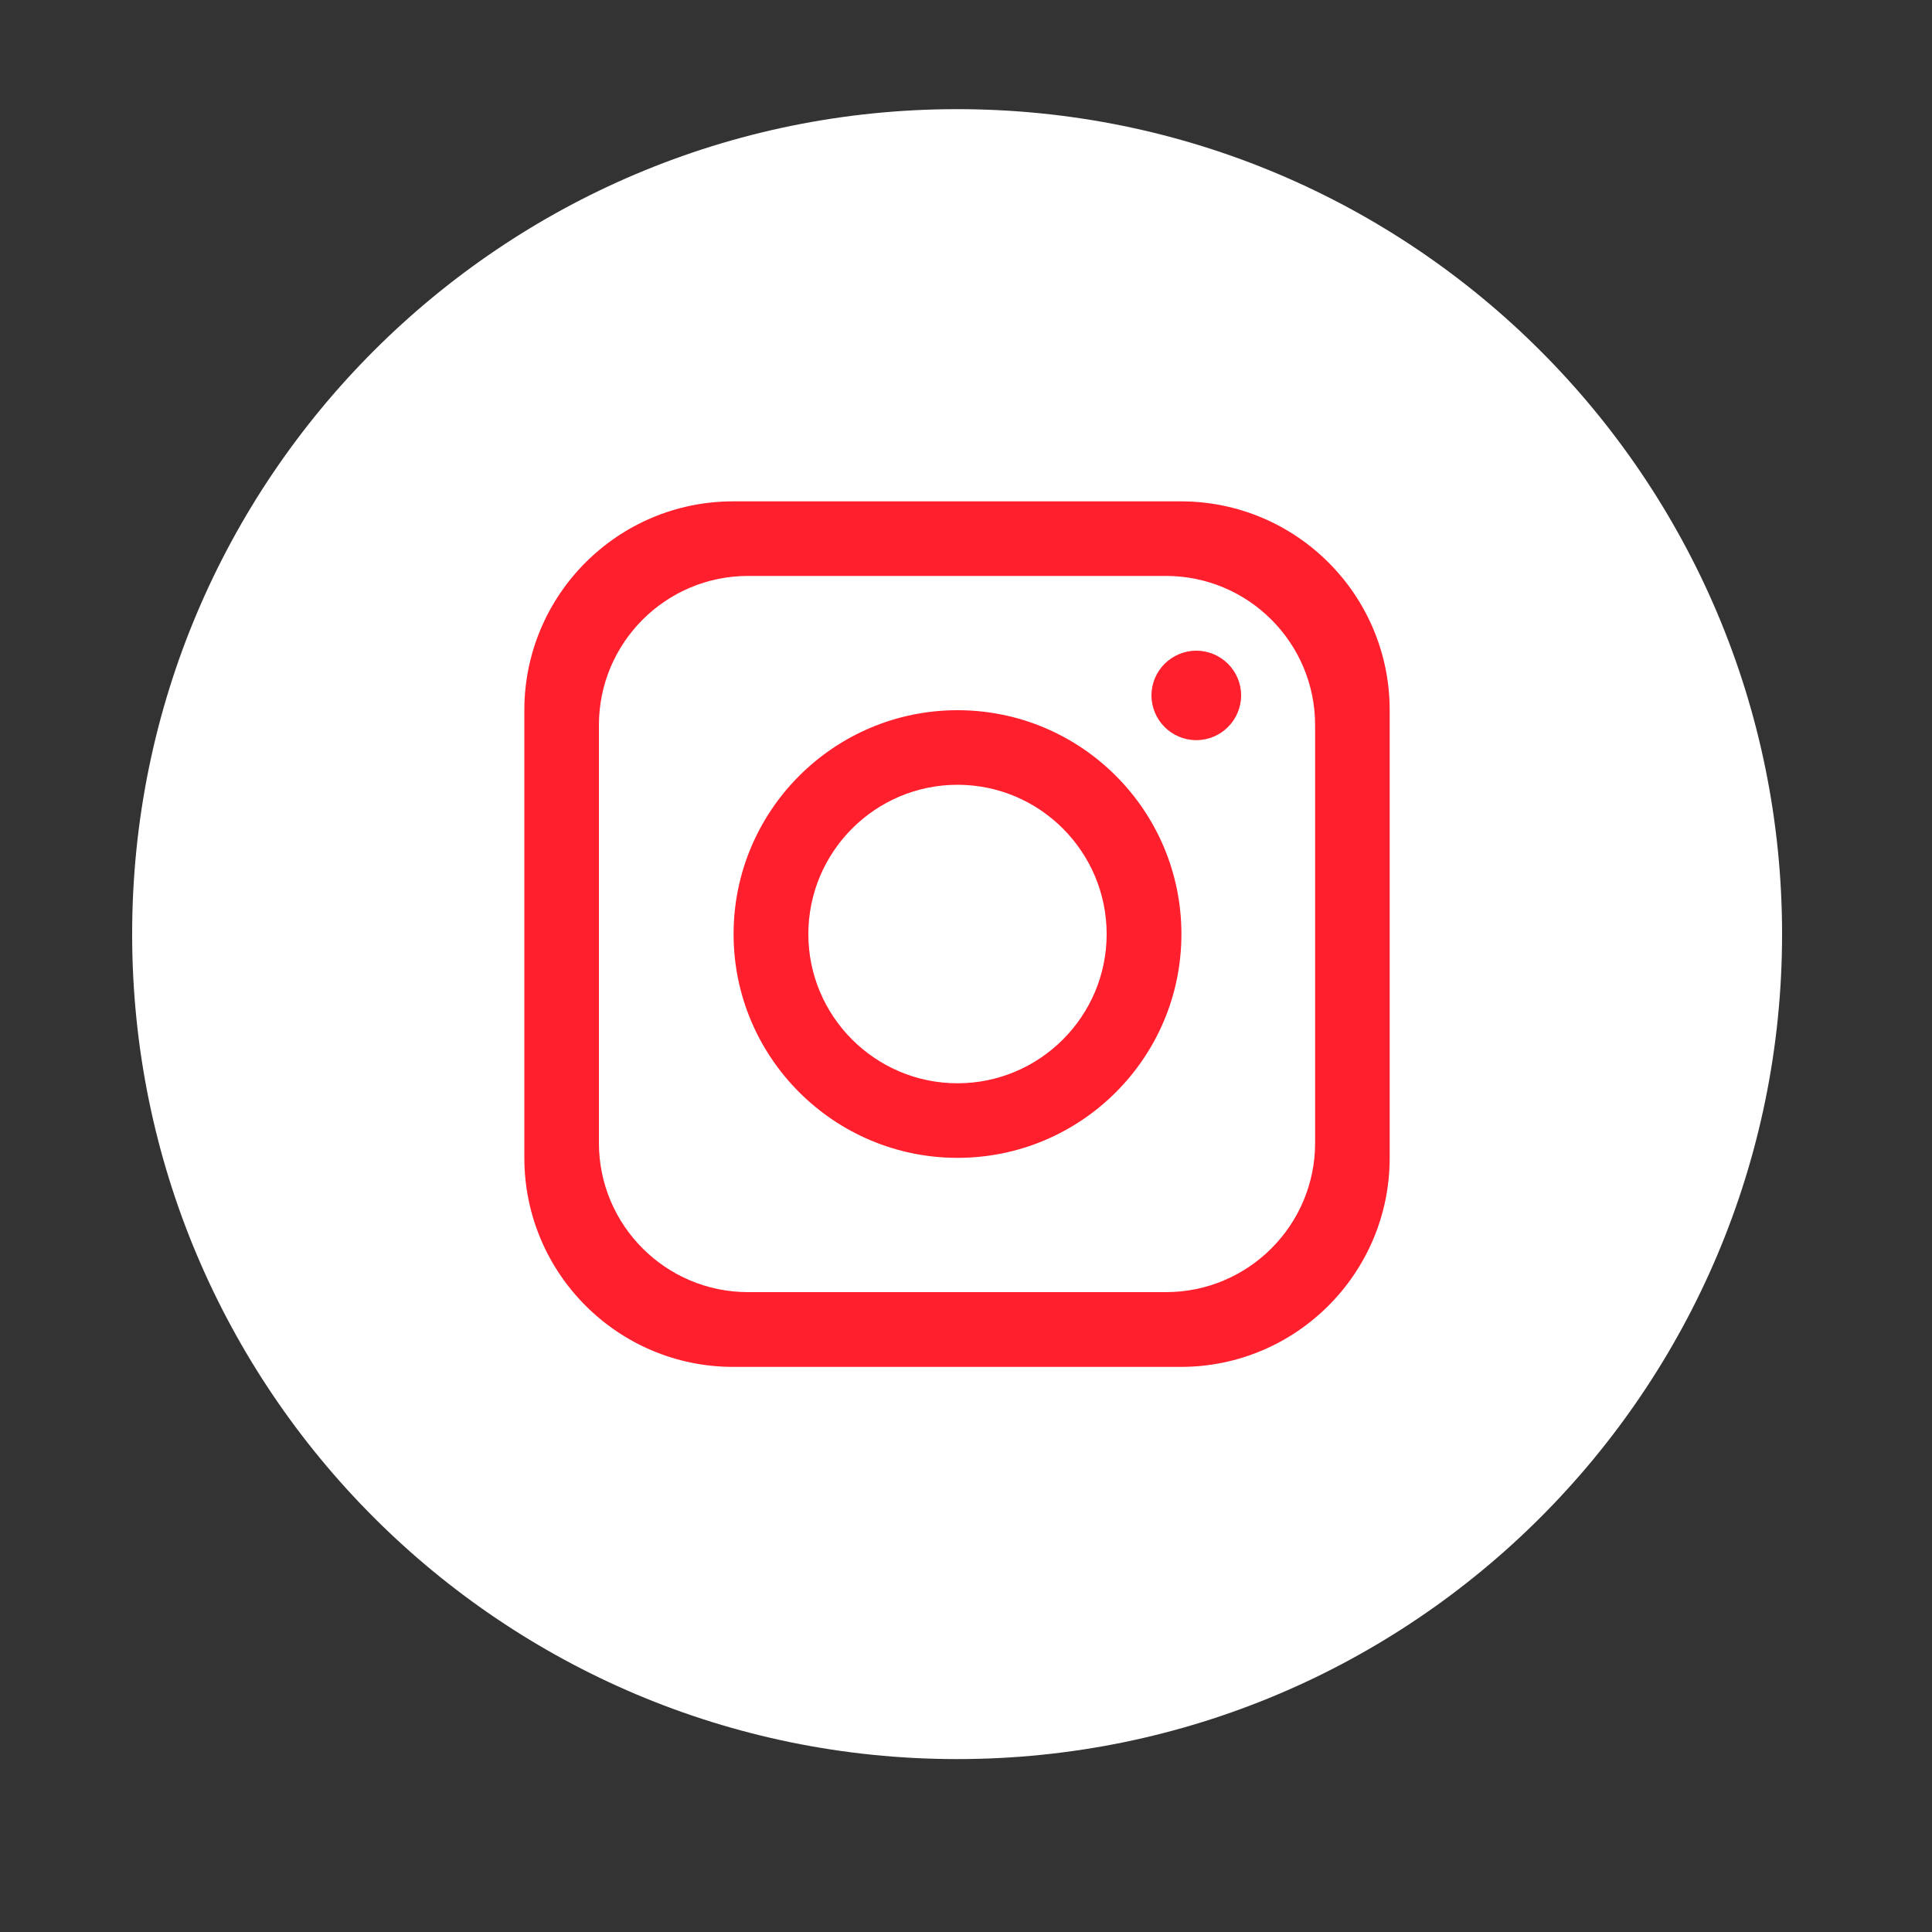 <svg width="10" height="10" viewBox="0 0 10 10" fill="none" xmlns="http://www.w3.org/2000/svg">
<rect x="0" y="0" width="10" height="10" fill="#333333" stroke="none"/>
<path d="M9.224 4.835C9.224 7.193 7.312 9.105 4.954 9.105C2.596 9.105 0.684 7.193 0.684 4.835C0.684 2.477 2.596 0.565 4.954 0.565C7.312 0.565 9.224 2.477 9.224 4.835Z" fill="white"/>
<path d="M6.807 5.916C6.807 6.342 6.461 6.688 6.035 6.688H3.872C3.446 6.688 3.1 6.342 3.1 5.916V3.753C3.1 3.327 3.446 2.981 3.872 2.981H6.035C6.461 2.981 6.807 3.327 6.807 3.753V5.916ZM6.112 2.595H3.795C3.198 2.595 2.714 3.079 2.714 3.676V5.993C2.714 6.59 3.198 7.075 3.795 7.075H6.112C6.709 7.075 7.193 6.59 7.193 5.993V3.676C7.193 3.079 6.709 2.595 6.112 2.595Z" fill="#FF1F2D"/>
<path d="M4.956 5.607C4.53 5.607 4.184 5.26 4.184 4.835C4.184 4.409 4.53 4.062 4.956 4.062C5.382 4.062 5.728 4.409 5.728 4.835C5.728 5.26 5.382 5.607 4.956 5.607ZM4.956 3.676C4.317 3.676 3.797 4.195 3.797 4.835C3.797 5.474 4.317 5.993 4.956 5.993C5.596 5.993 6.115 5.474 6.115 4.835C6.115 4.195 5.596 3.676 4.956 3.676Z" fill="#FF1F2D"/>
<path d="M6.192 3.831C6.064 3.831 5.96 3.727 5.96 3.599C5.96 3.472 6.064 3.368 6.192 3.368C6.32 3.368 6.424 3.472 6.424 3.599C6.424 3.727 6.32 3.831 6.192 3.831Z" fill="#FF1F2D"/>
</svg>
